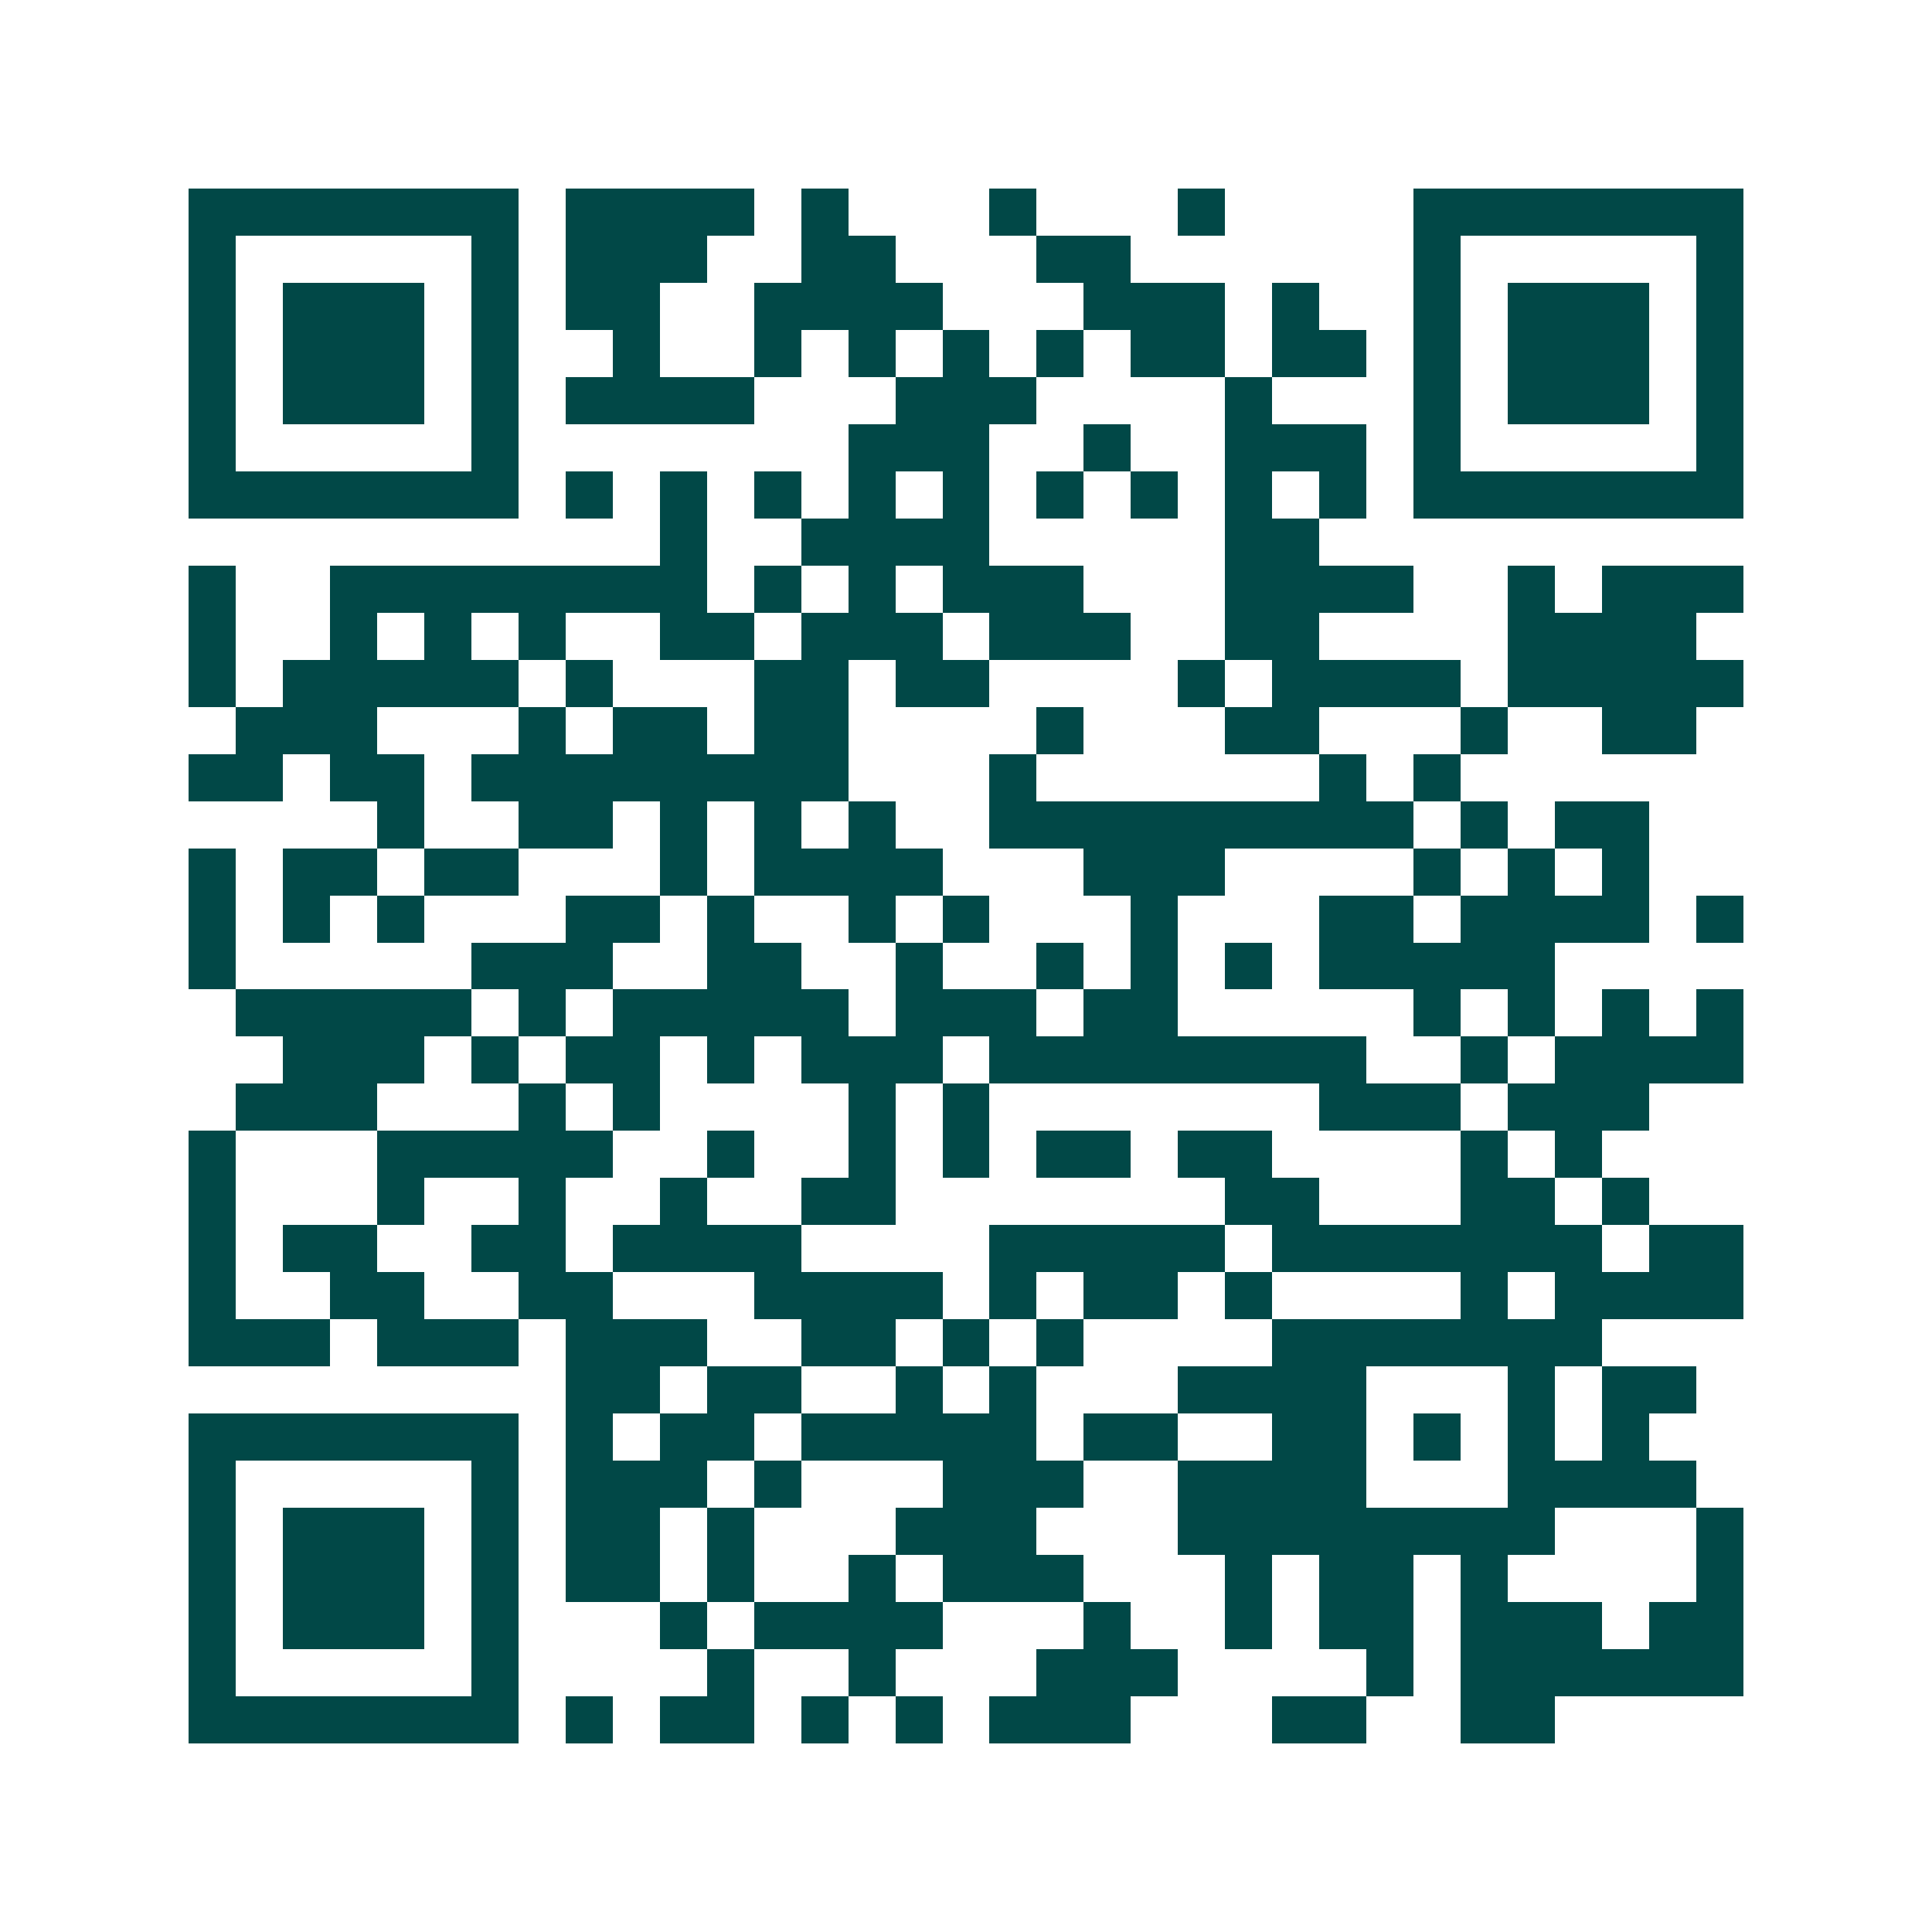 <svg xmlns="http://www.w3.org/2000/svg" width="200" height="200" viewBox="0 0 41 41" shape-rendering="crispEdges"><path fill="#ffffff" d="M0 0h41v41H0z"/><path stroke="#014847" d="M4 4.5h7m1 0h4m1 0h1m3 0h1m3 0h1m4 0h7M4 5.5h1m5 0h1m1 0h3m2 0h2m3 0h2m6 0h1m5 0h1M4 6.5h1m1 0h3m1 0h1m1 0h2m2 0h4m3 0h3m1 0h1m2 0h1m1 0h3m1 0h1M4 7.5h1m1 0h3m1 0h1m2 0h1m2 0h1m1 0h1m1 0h1m1 0h1m1 0h2m1 0h2m1 0h1m1 0h3m1 0h1M4 8.5h1m1 0h3m1 0h1m1 0h4m3 0h3m4 0h1m3 0h1m1 0h3m1 0h1M4 9.5h1m5 0h1m7 0h3m2 0h1m2 0h3m1 0h1m5 0h1M4 10.5h7m1 0h1m1 0h1m1 0h1m1 0h1m1 0h1m1 0h1m1 0h1m1 0h1m1 0h1m1 0h7M14 11.5h1m2 0h4m5 0h2M4 12.5h1m2 0h8m1 0h1m1 0h1m1 0h3m3 0h4m2 0h1m1 0h3M4 13.5h1m2 0h1m1 0h1m1 0h1m2 0h2m1 0h3m1 0h3m2 0h2m4 0h4M4 14.5h1m1 0h5m1 0h1m3 0h2m1 0h2m4 0h1m1 0h4m1 0h5M5 15.5h3m3 0h1m1 0h2m1 0h2m4 0h1m3 0h2m3 0h1m2 0h2M4 16.5h2m1 0h2m1 0h8m3 0h1m6 0h1m1 0h1M8 17.5h1m2 0h2m1 0h1m1 0h1m1 0h1m2 0h9m1 0h1m1 0h2M4 18.5h1m1 0h2m1 0h2m3 0h1m1 0h4m3 0h3m4 0h1m1 0h1m1 0h1M4 19.5h1m1 0h1m1 0h1m3 0h2m1 0h1m2 0h1m1 0h1m3 0h1m3 0h2m1 0h4m1 0h1M4 20.5h1m5 0h3m2 0h2m2 0h1m2 0h1m1 0h1m1 0h1m1 0h5M5 21.5h5m1 0h1m1 0h5m1 0h3m1 0h2m5 0h1m1 0h1m1 0h1m1 0h1M6 22.5h3m1 0h1m1 0h2m1 0h1m1 0h3m1 0h8m2 0h1m1 0h4M5 23.5h3m3 0h1m1 0h1m4 0h1m1 0h1m7 0h3m1 0h3M4 24.5h1m3 0h5m2 0h1m2 0h1m1 0h1m1 0h2m1 0h2m4 0h1m1 0h1M4 25.5h1m3 0h1m2 0h1m2 0h1m2 0h2m7 0h2m3 0h2m1 0h1M4 26.5h1m1 0h2m2 0h2m1 0h4m4 0h5m1 0h7m1 0h2M4 27.5h1m2 0h2m2 0h2m3 0h4m1 0h1m1 0h2m1 0h1m4 0h1m1 0h4M4 28.5h3m1 0h3m1 0h3m2 0h2m1 0h1m1 0h1m4 0h7M12 29.5h2m1 0h2m2 0h1m1 0h1m3 0h4m3 0h1m1 0h2M4 30.5h7m1 0h1m1 0h2m1 0h5m1 0h2m2 0h2m1 0h1m1 0h1m1 0h1M4 31.5h1m5 0h1m1 0h3m1 0h1m3 0h3m2 0h4m3 0h4M4 32.5h1m1 0h3m1 0h1m1 0h2m1 0h1m3 0h3m3 0h8m3 0h1M4 33.5h1m1 0h3m1 0h1m1 0h2m1 0h1m2 0h1m1 0h3m3 0h1m1 0h2m1 0h1m4 0h1M4 34.5h1m1 0h3m1 0h1m3 0h1m1 0h4m3 0h1m2 0h1m1 0h2m1 0h3m1 0h2M4 35.5h1m5 0h1m4 0h1m2 0h1m3 0h3m4 0h1m1 0h6M4 36.5h7m1 0h1m1 0h2m1 0h1m1 0h1m1 0h3m3 0h2m2 0h2"/></svg>
